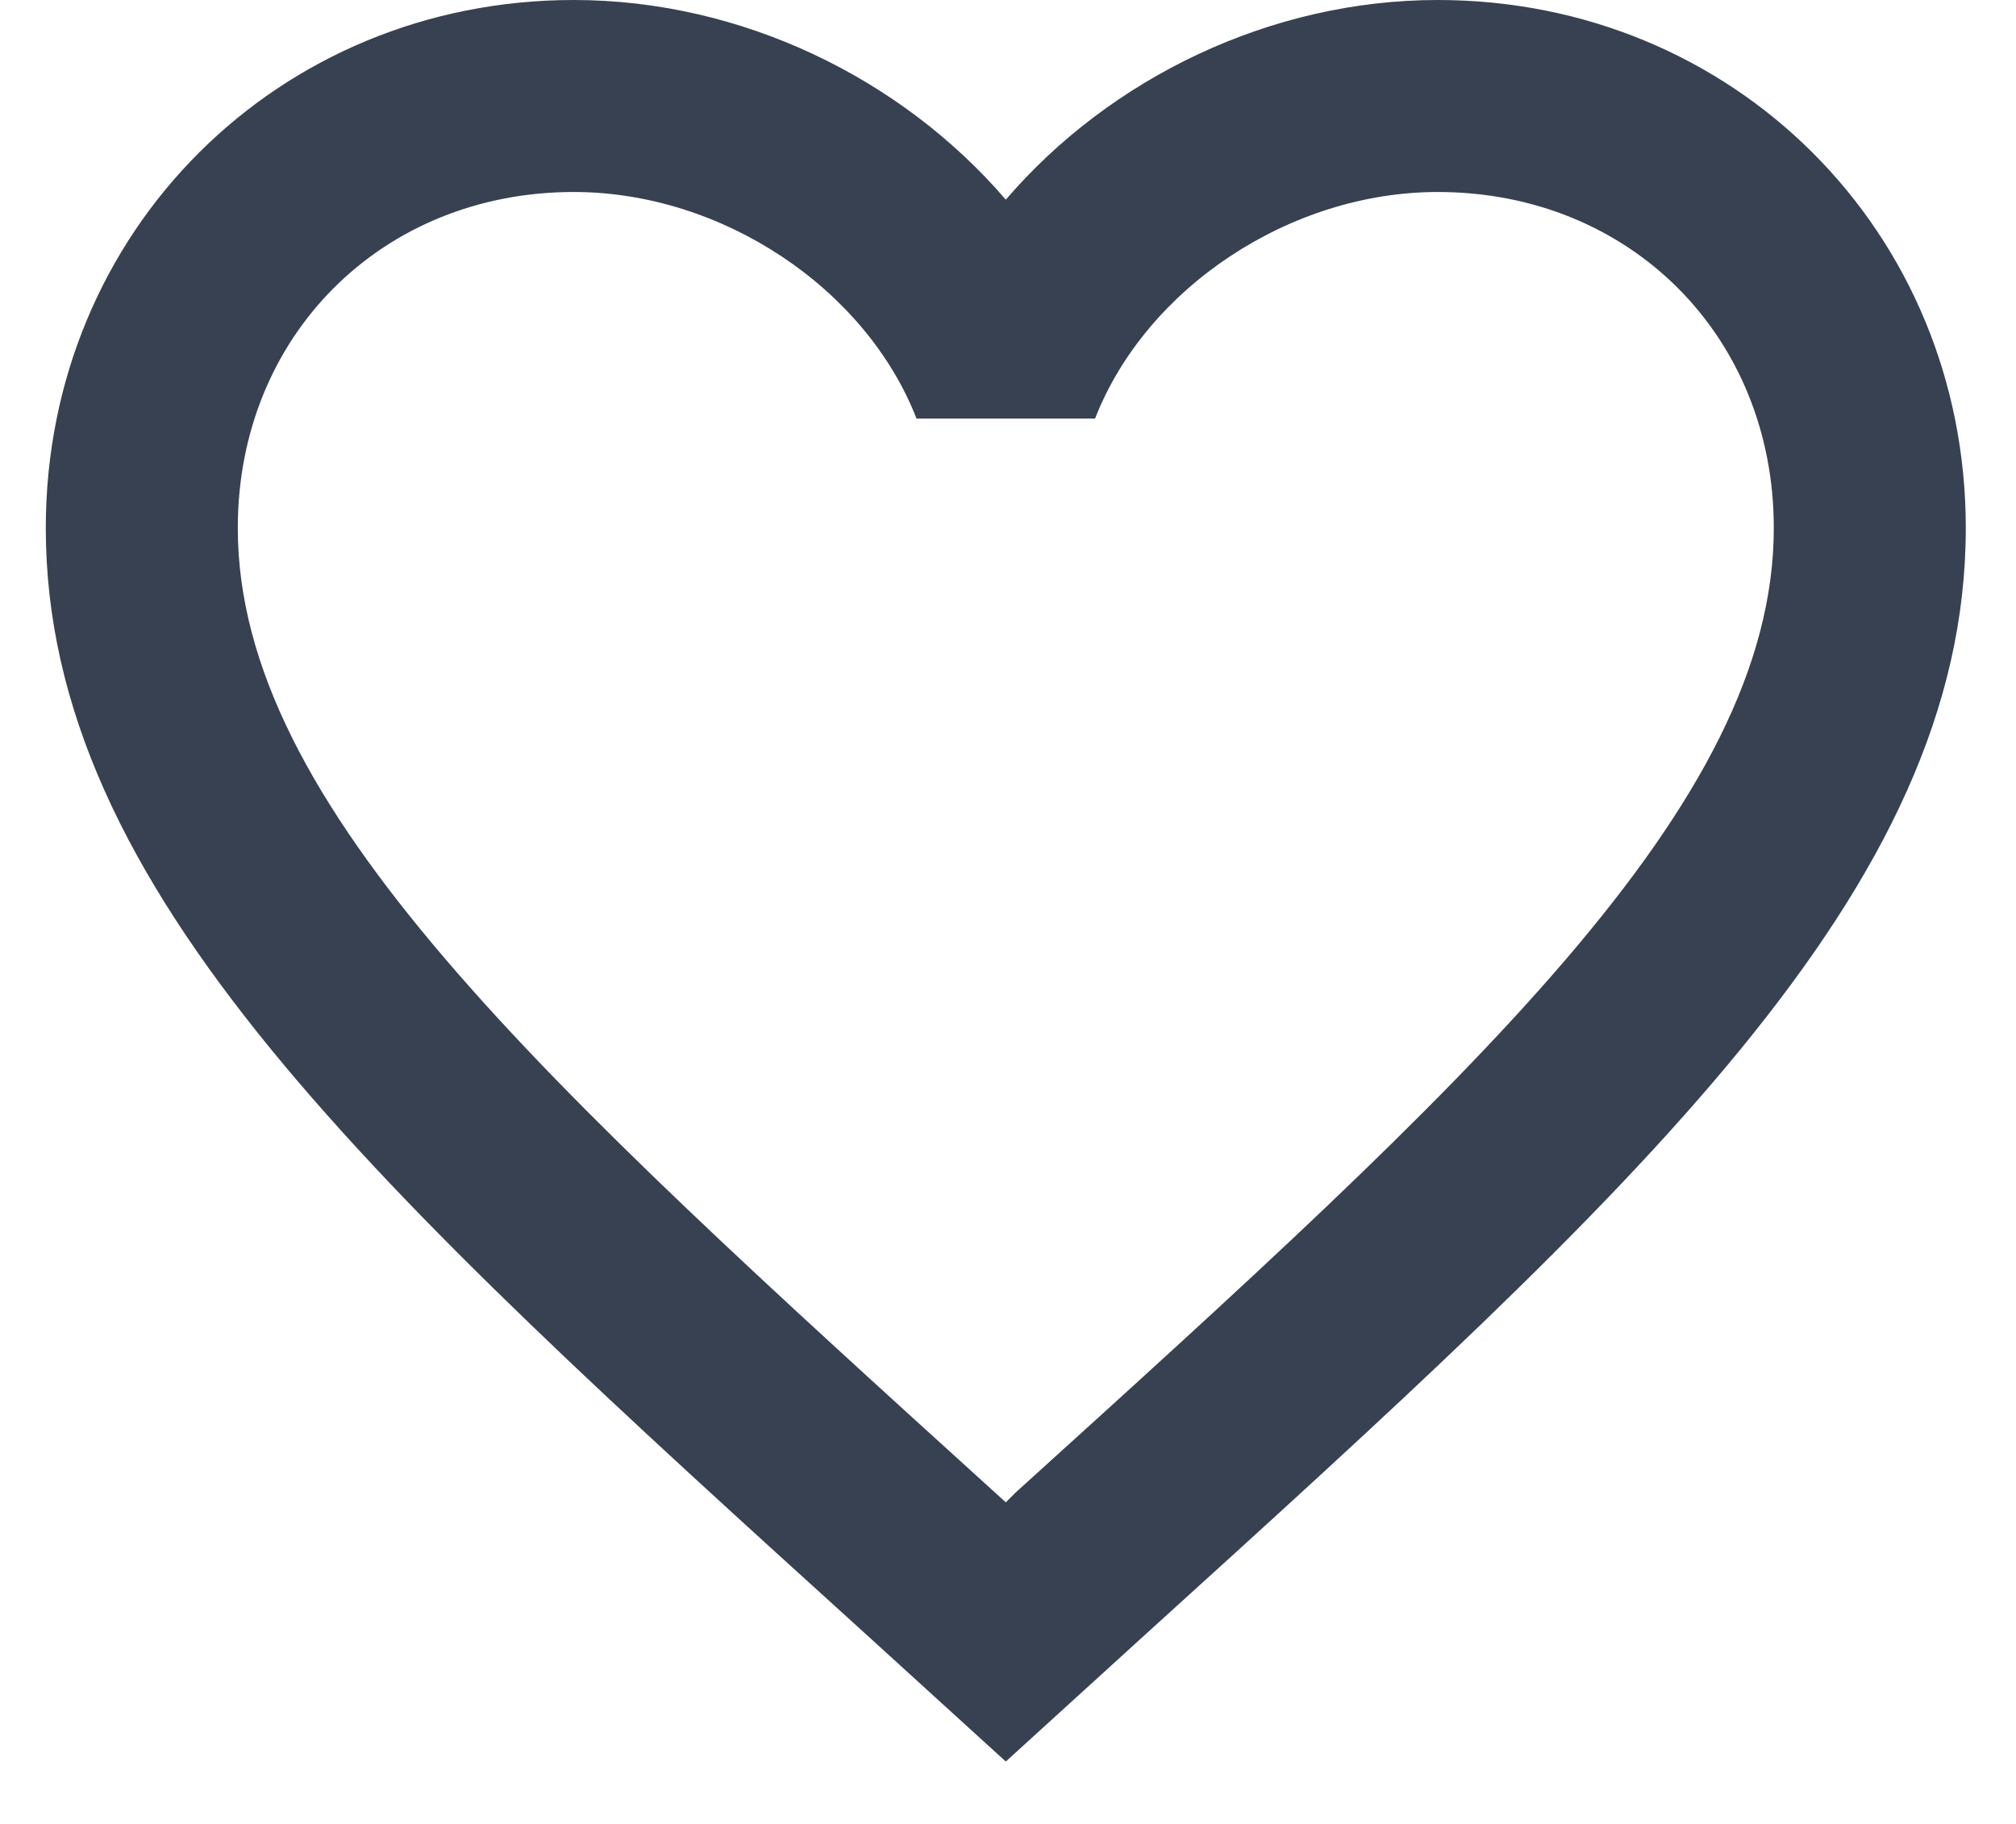 <svg xmlns="http://www.w3.org/2000/svg" width="21" height="19" viewBox="0 0 21 19" fill="none"><path d="M10.577 15.55L10.477 15.65L10.367 15.55C5.617 11.24 2.477 8.39 2.477 5.5C2.477 3.5 3.977 2 5.977 2C7.517 2 9.017 3 9.547 4.36H11.407C11.937 3 13.437 2 14.977 2C16.977 2 18.477 3.5 18.477 5.5C18.477 8.39 15.337 11.24 10.577 15.55ZM14.977 0C13.237 0 11.567 0.81 10.477 2.08C9.387 0.81 7.717 0 5.977 0C2.897 0 0.477 2.41 0.477 5.5C0.477 9.27 3.877 12.36 9.027 17.03L10.477 18.35L11.927 17.03C17.077 12.36 20.477 9.27 20.477 5.5C20.477 2.41 18.057 0 14.977 0Z" fill="#374151"></path></svg>
